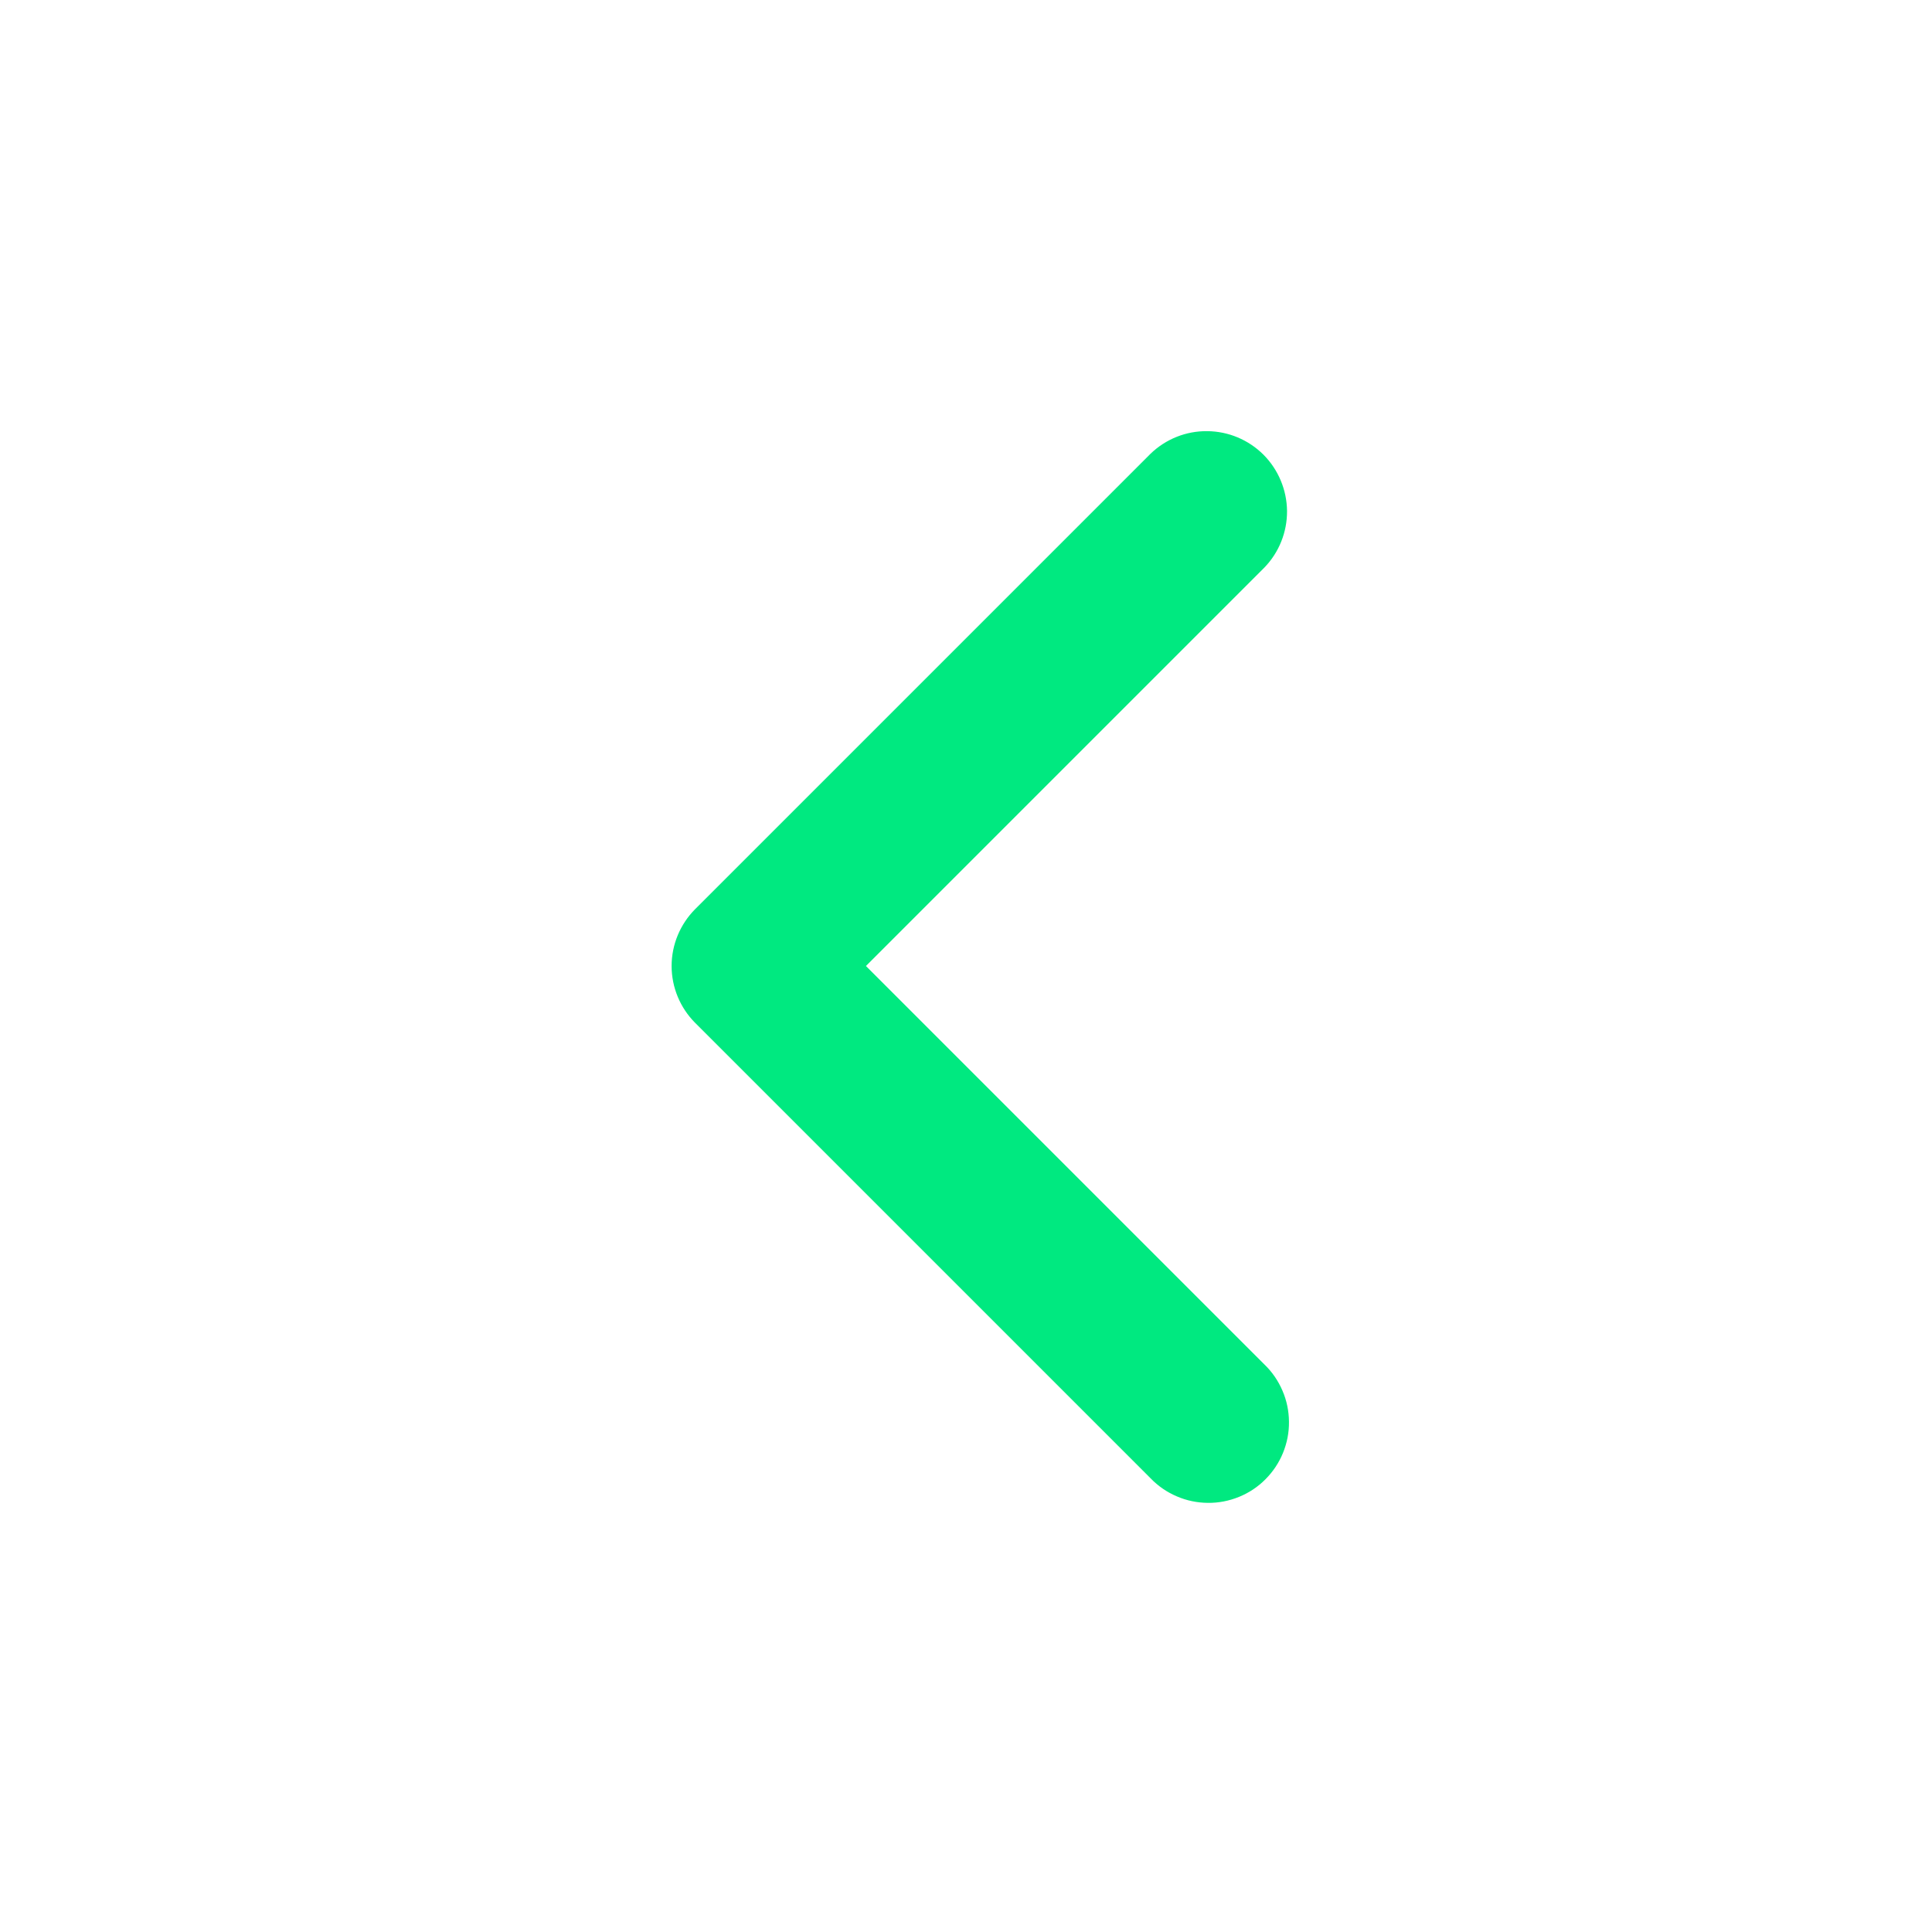 <svg width="24" height="24" viewBox="0 0 24 24" fill="none" xmlns="http://www.w3.org/2000/svg">
<path d="M10.757 12L15.707 16.95C15.803 17.042 15.879 17.153 15.931 17.275C15.984 17.397 16.011 17.528 16.012 17.661C16.014 17.794 15.988 17.925 15.938 18.048C15.888 18.171 15.813 18.283 15.719 18.377C15.626 18.471 15.514 18.545 15.391 18.595C15.268 18.645 15.136 18.671 15.004 18.669C14.871 18.668 14.74 18.641 14.618 18.588C14.496 18.536 14.385 18.46 14.293 18.364L8.636 12.707C8.449 12.52 8.343 12.265 8.343 12C8.343 11.735 8.449 11.481 8.636 11.293L14.293 5.636C14.482 5.454 14.734 5.353 14.996 5.356C15.259 5.358 15.509 5.463 15.695 5.648C15.88 5.834 15.985 6.085 15.988 6.347C15.99 6.609 15.889 6.862 15.707 7.05L10.757 12Z" fill="#00E980"/>
</svg>
